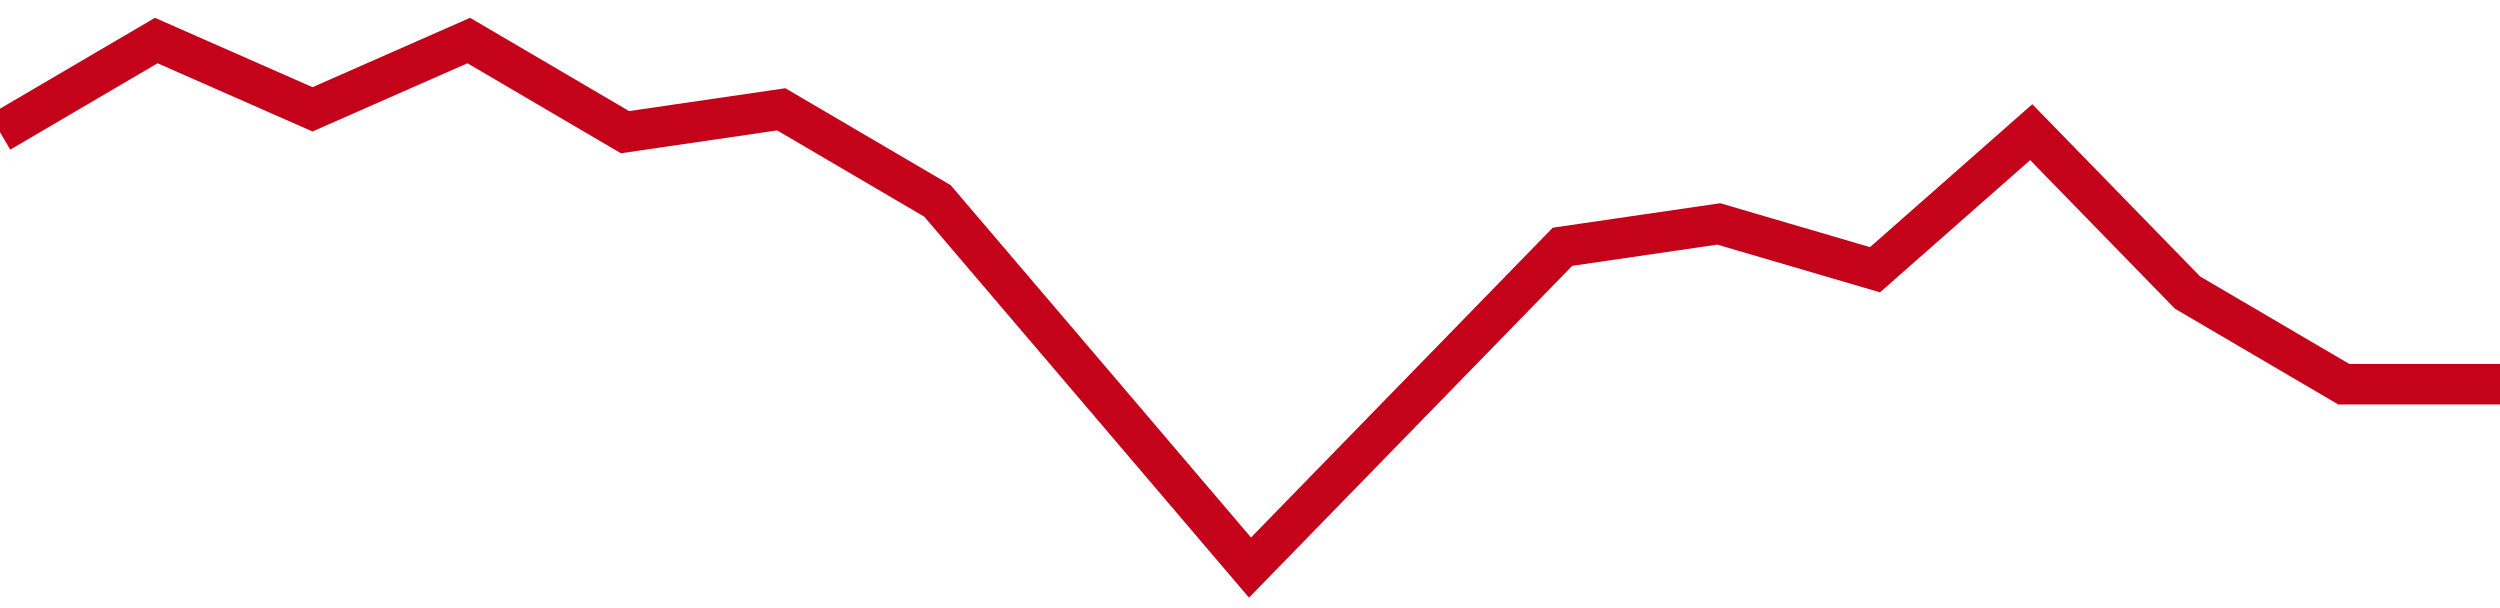 <!-- Generated with https://github.com/jxxe/sparkline/ --><svg viewBox="0 0 185 45" class="sparkline" xmlns="http://www.w3.org/2000/svg"><path class="sparkline--fill" d="M 0 9.78 L 0 9.78 L 11.562 3 L 23.125 8.09 L 34.688 3 L 46.25 9.78 L 57.812 8.09 L 69.375 14.87 L 80.938 28.43 L 92.5 42 L 104.062 30.13 L 115.625 18.26 L 127.188 16.57 L 138.75 19.96 L 150.312 9.78 L 161.875 21.65 L 173.438 28.43 L 185 28.43 V 45 L 0 45 Z" stroke="none" fill="none" ></path><path class="sparkline--line" d="M 0 9.78 L 0 9.78 L 11.562 3 L 23.125 8.09 L 34.688 3 L 46.25 9.78 L 57.812 8.09 L 69.375 14.87 L 80.938 28.43 L 92.5 42 L 104.062 30.13 L 115.625 18.26 L 127.188 16.57 L 138.75 19.96 L 150.312 9.78 L 161.875 21.65 L 173.438 28.43 L 185 28.43" fill="none" stroke-width="3" stroke="#C4021A" ></path></svg>